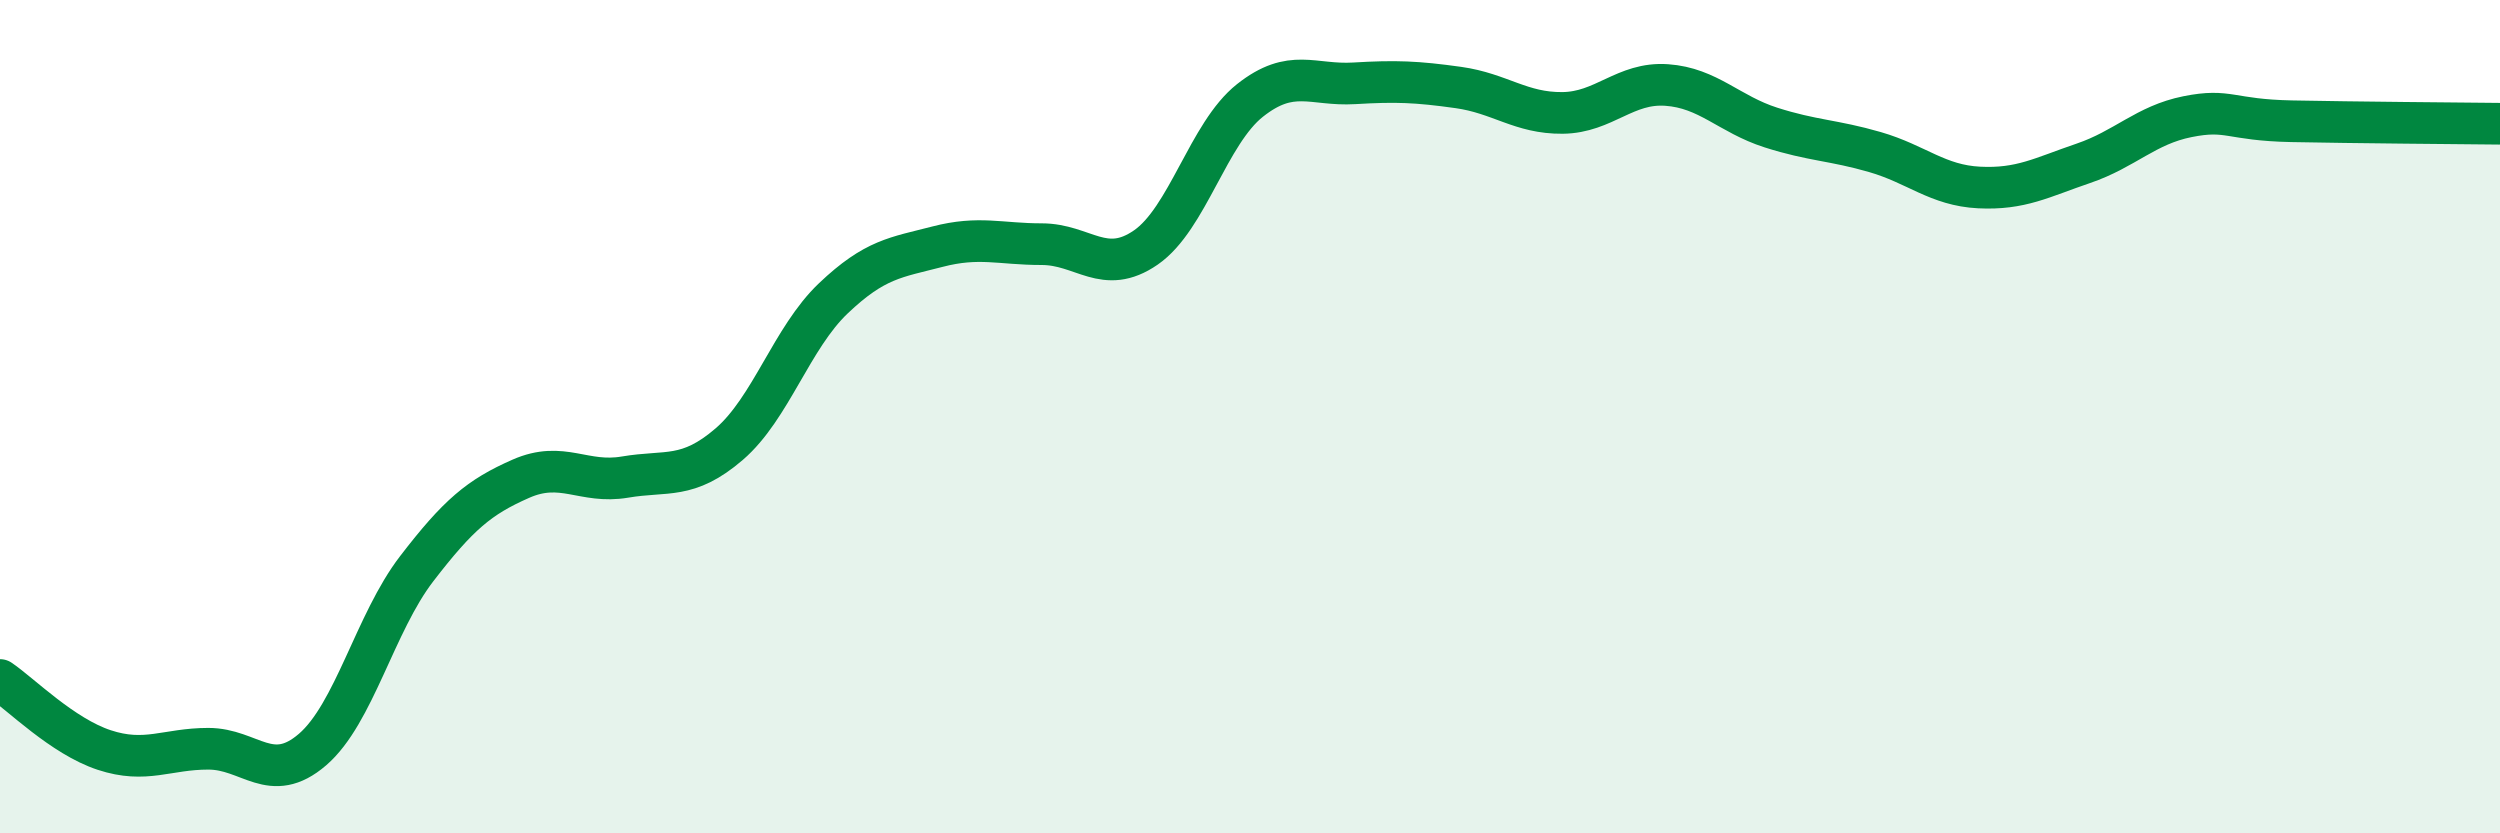 
    <svg width="60" height="20" viewBox="0 0 60 20" xmlns="http://www.w3.org/2000/svg">
      <path
        d="M 0,16.32 C 0.5,16.66 1.5,17.67 2.5,18 C 3.5,18.33 4,17.97 5,17.97 C 6,17.97 6.5,18.85 7.5,17.99 C 8.5,17.13 9,14.95 10,13.65 C 11,12.35 11.5,11.93 12.5,11.49 C 13.5,11.05 14,11.62 15,11.45 C 16,11.28 16.5,11.52 17.5,10.66 C 18.5,9.8 19,8.11 20,7.16 C 21,6.21 21.5,6.18 22.5,5.92 C 23.5,5.66 24,5.86 25,5.86 C 26,5.86 26.5,6.63 27.5,5.94 C 28.5,5.25 29,3.2 30,2.41 C 31,1.62 31.5,2.06 32.5,2 C 33.5,1.94 34,1.96 35,2.1 C 36,2.24 36.5,2.72 37.5,2.71 C 38.5,2.7 39,1.97 40,2.04 C 41,2.11 41.5,2.74 42.5,3.06 C 43.5,3.38 44,3.36 45,3.65 C 46,3.94 46.5,4.45 47.5,4.5 C 48.5,4.55 49,4.26 50,3.92 C 51,3.58 51.5,3 52.5,2.8 C 53.5,2.6 53.5,2.88 55,2.91 C 56.5,2.94 59,2.96 60,2.97L60 20L0 20Z"
        fill="#008740"
        opacity="0.1"
        stroke-linecap="round"
        stroke-linejoin="round"
      />
      <path
        d="M 0,16.32 C 0.5,16.66 1.5,17.67 2.5,18 C 3.5,18.33 4,17.97 5,17.97 C 6,17.97 6.5,18.85 7.5,17.99 C 8.5,17.13 9,14.95 10,13.65 C 11,12.35 11.5,11.93 12.5,11.49 C 13.5,11.05 14,11.62 15,11.45 C 16,11.28 16.5,11.52 17.5,10.66 C 18.5,9.8 19,8.11 20,7.16 C 21,6.21 21.5,6.18 22.5,5.92 C 23.5,5.66 24,5.86 25,5.86 C 26,5.86 26.5,6.63 27.5,5.94 C 28.5,5.25 29,3.2 30,2.41 C 31,1.62 31.5,2.06 32.5,2 C 33.5,1.94 34,1.96 35,2.1 C 36,2.24 36.5,2.72 37.5,2.71 C 38.5,2.7 39,1.97 40,2.04 C 41,2.11 41.5,2.74 42.5,3.06 C 43.5,3.38 44,3.36 45,3.65 C 46,3.94 46.5,4.45 47.5,4.5 C 48.5,4.55 49,4.26 50,3.92 C 51,3.58 51.5,3 52.5,2.8 C 53.5,2.6 53.5,2.88 55,2.91 C 56.5,2.94 59,2.96 60,2.97"
        stroke="#008740"
        stroke-width="1"
        fill="none"
        stroke-linecap="round"
        stroke-linejoin="round"
      />
    </svg>
  